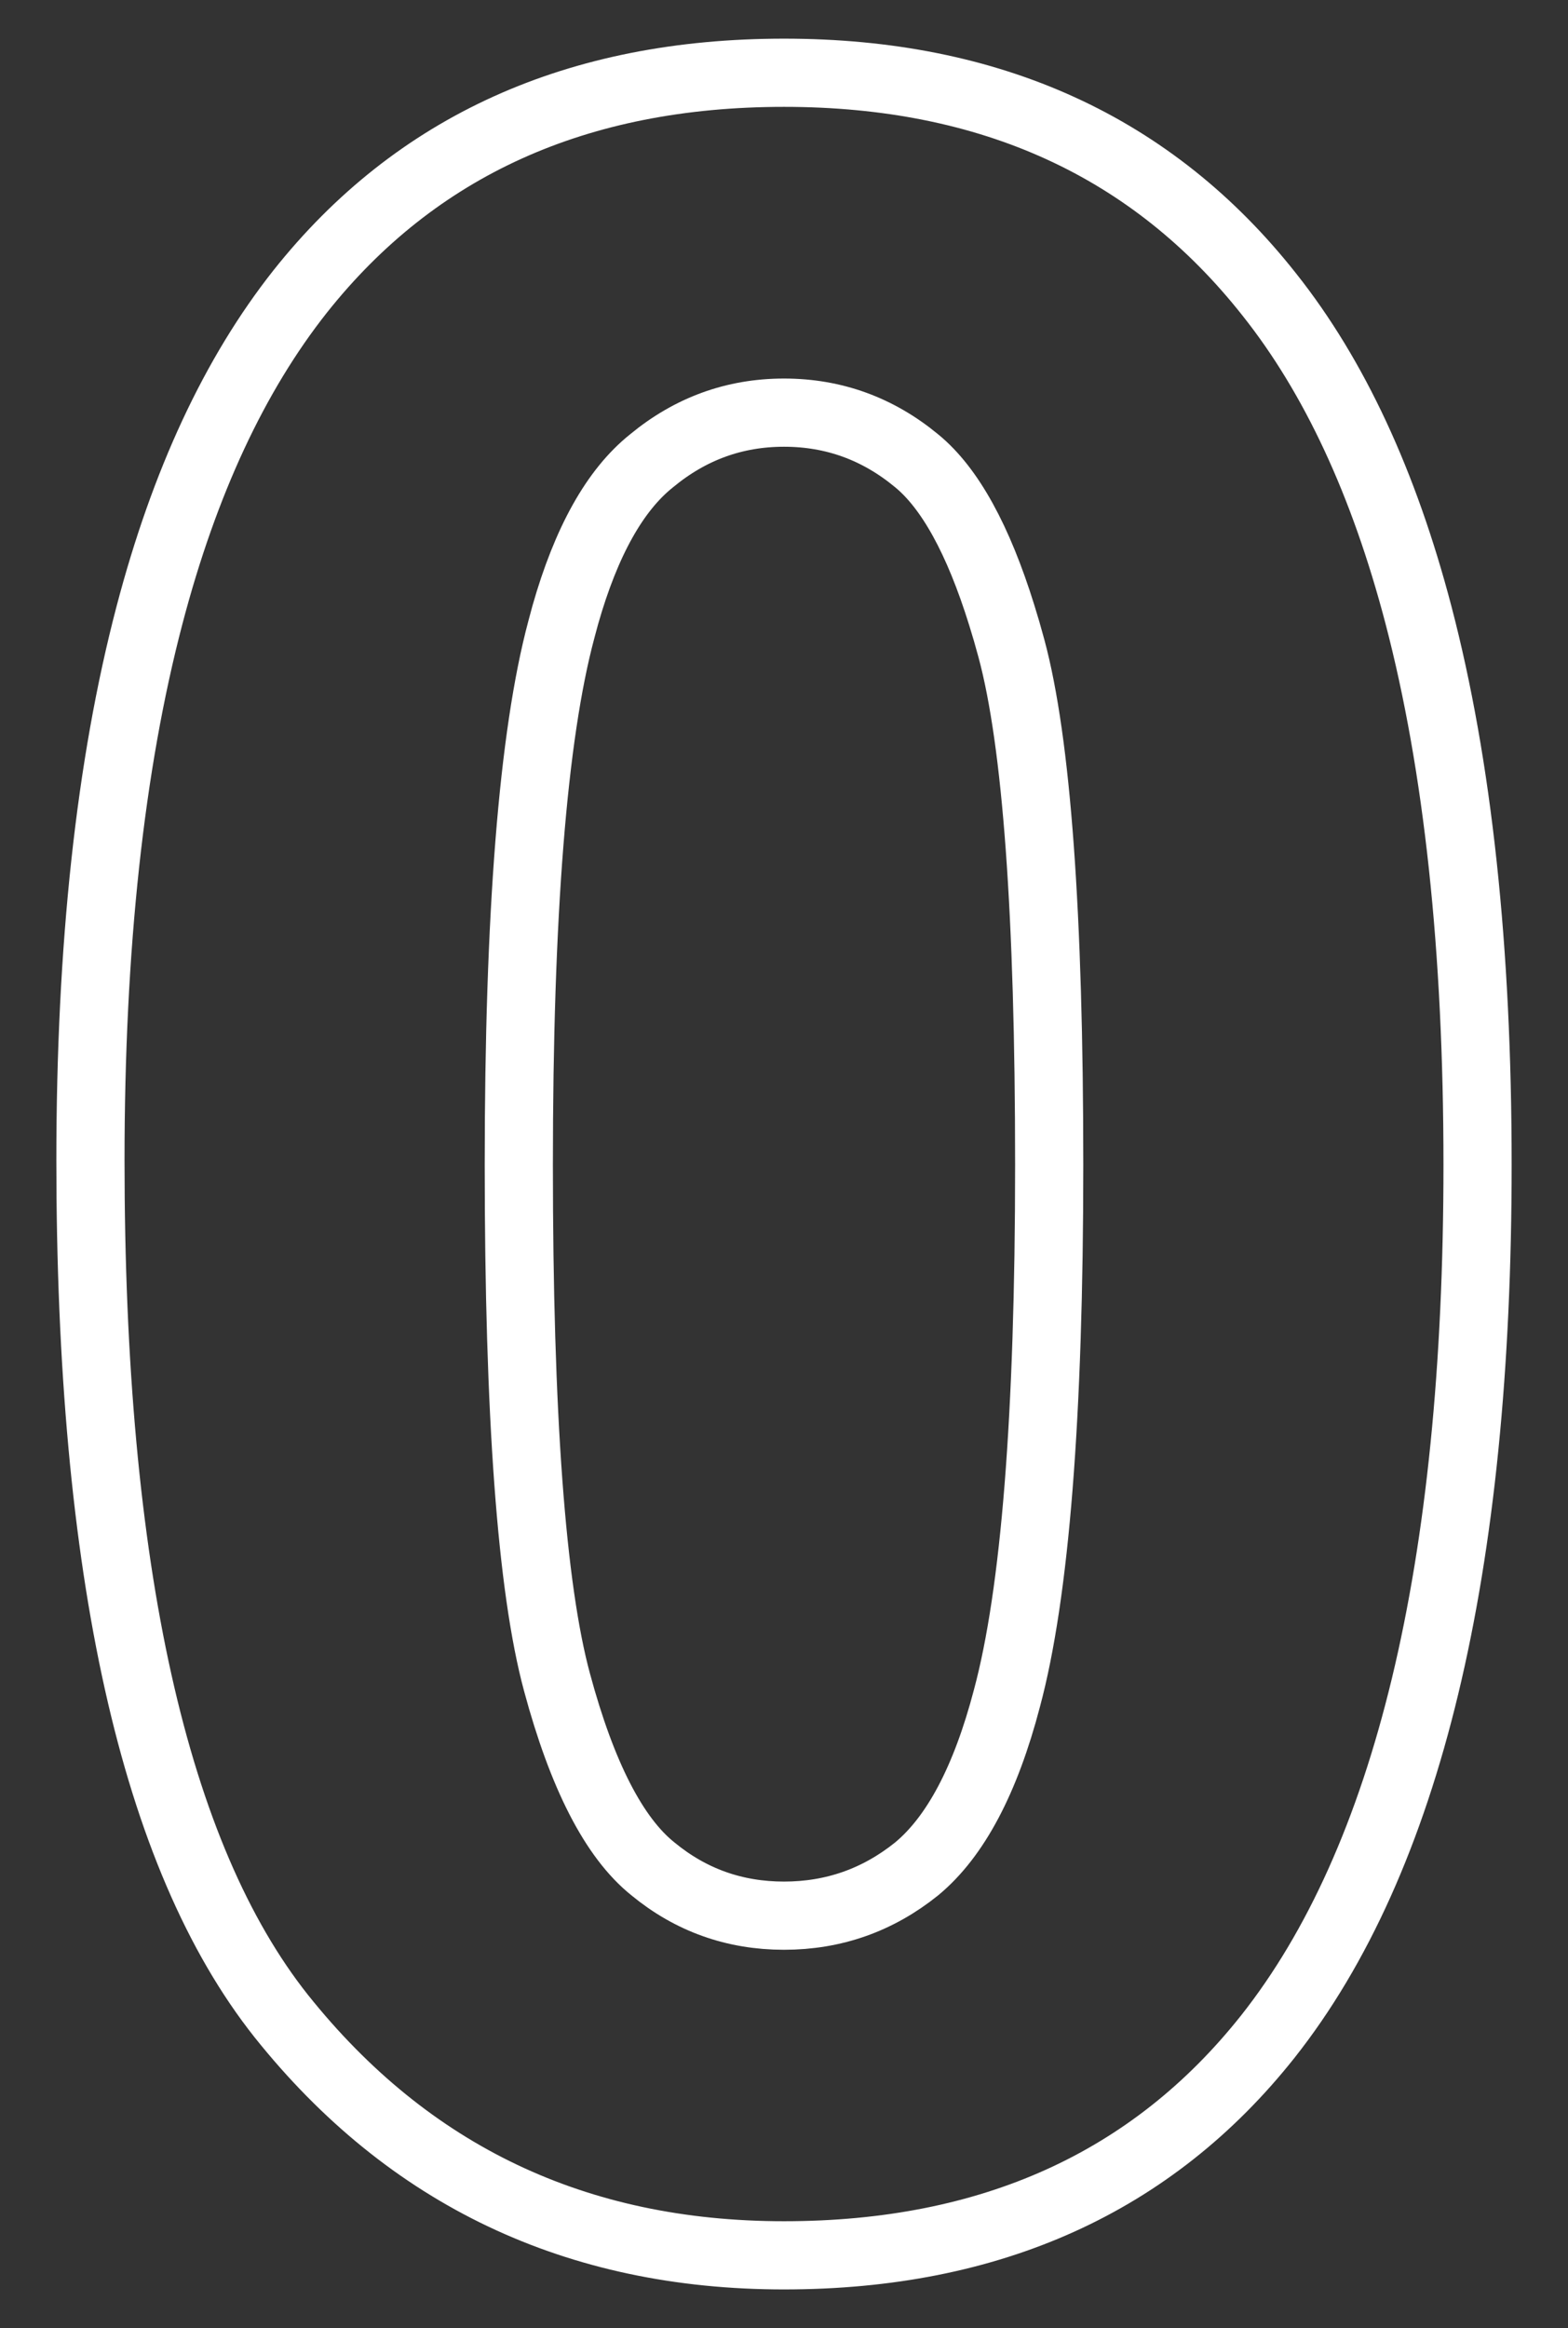 
<svg xmlns="http://www.w3.org/2000/svg" version="1.1" xmlns:xlink="http://www.w3.org/1999/xlink" preserveAspectRatio="none" x="0px" y="0px" width="345px" height="512px" viewBox="0 0 345 512">
<rect x="0" y="0" width="345" height="512" fill="#333333" stroke="none"/>
<defs>
<path id="Layer0_0_1_STROKES" stroke="#FFFFFF" stroke-width="15" stroke-linejoin="round" stroke-linecap="round" fill="none" d="
M 693.9 1087.25
L 781.15 1076.65
Q 785.3 1110 803.55 1127.65 821.85 1145.3 847.8 1145.3 875.65 1145.3 894.9 1124.15 913.8 1102.95 913.8 1067.05 913.8 1033.05 895.55 1013.2 877.25 993.3 850.95 993.3 833.65 993.3 809.65 1000.05
L 819.55 926.6
Q 847.15 927.35 864.85 918.05 870.6 915 875.35 910.9 894.55 893.95 894.55 866.05 894.55 842.3 880.5 828.2 866.4 814.15 843 814.15 819.9 814.15 803.55 830.15 787.2 846.2 783.7 876.9
L 700.65 862.85
Q 709.3 820.25 726.95 794.9 744.25 769.2 775.65 754.8 806.75 740 845.55 740 911.95 740 952 782.35 985 817 985 860.6 985 892.7 966.8 918.05 949.9 941.6 917.35 959.35 957.75 968 982.1 998.1 1006.15 1028.25 1006.15 1070.9 1006.15 1132.8 960.95 1176.4 915.75 1220 848.4 1220 784.65 1220 742.65 1183.45 700.65 1146.55 693.9 1087.25 Z
M 218.25 1211.95
L 128.15 1211.95 128.15 872.5
Q 88.35 909.7 37.05 931.3 24.75 936.45 11.75 940.75
L 11.75 859
Q 32.1 852.35 54.5 838.85 70.9 828.95 88.35 815.4 125.65 786.2 141.8 748.4 143.6 744.25 145.1 740
L 218.25 740 218.25 1211.95 Z
M 620.35 1128.3
L 620.35 1211.95 304.55 1211.95
Q 309.7 1164.5 335.35 1122.2 354.4 1090.45 401.2 1043.45 417.3 1027.25 436.65 1009.3 447.5 999.2 456.9 990.25 500.05 949 511.35 932.4 529.95 904.55 529.95 877.25 529.95 847.15 513.9 831.1 504 821.15 489.5 817.25 480.2 814.75 469.05 814.75 440.85 814.75 424.15 831.7 407.45 848.75 404.9 888.2
L 315.15 879.2
Q 320.7 827.5 342.85 796.05 352.55 782.3 365.45 772.4 407.8 740 471.3 740 504.2 740 530.45 748.4 559.65 757.75 580.65 777.55 605.9 801.4 615.1 832.7 620.35 850.55 620.35 870.85 620.35 884.4 618.3 897.45 615.55 914.95 609.15 931.45 601.6 950.05 588.5 969.9 581.5 980.45 572.9 991.4 556.55 1012.2 513.9 1051.3 489 1074.15 474.85 1088.05 464.75 1097.95 460.05 1103.3 454.7 1109.2 450.35 1115.05 445.25 1121.75 441.45 1128.3
L 620.35 1128.3 Z"/>

<path id="Layer0_1_1_STROKES" stroke="#FFFFFF" stroke-width="15" stroke-linejoin="round" stroke-linecap="round" fill="none" d="
M -34.3 -115.35
L -34.3 -209.9 -226.65 -209.9 -226.65 -288.8 -22.75 -587.3 52.9 -587.3 52.9 -289.15 111.25 -289.15 111.25 -209.9 52.9 -209.9 52.9 -115.35 -34.3 -115.35 Z
M -34.3 -289.15
L -34.3 -449.7 -142.35 -289.15 -34.3 -289.15 Z"/>

<path id="Layer0_2_1_STROKES" stroke="#FFFFFF" stroke-width="15" stroke-linejoin="round" stroke-linecap="round" fill="none" d="
M 155.5 -236.2
L 245.3 -245.5
Q 248.903 -216.633 266.075 -199 267.018 -198.033 268 -197.1 268.572 -196.567 269.15 -196.05 287.695 -179.45 311.6 -179.45 321.539 -179.45 330.4 -182.275 346.631 -187.423 359.25 -202.025 359.325 -202.113 359.4 -202.2 378.95 -225.3 378.95 -271.5 378.95 -314.75 359.7 -336.25 359.476 -336.5 359.25 -336.75 339.794 -358.05 309.05 -358.05 303.713 -358.05 298.525 -357.4 283.171 -355.482 269.15 -347.875 253.492 -339.357 239.5 -323.75
L 166.4 -334.3 212.55 -578.9 450.75 -578.9 450.75 -494.6 280.85 -494.6 266.75 -414.75
Q 267.949 -415.352 269.15 -415.925 298.101 -429.85 328.25 -429.85 328.303 -429.85 328.35 -429.85 344.46 -429.84 359.25 -426.675 399.455 -418.096 429.95 -386.25 471.6 -342.65 471.6 -273.05 471.6 -215.05 437.9 -169.55 392.1 -107.3 310.65 -107.3 279.407 -107.3 253.725 -115.35 225.873 -124.073 204.55 -142.25 177.399 -165.366 164.7 -199 162.276 -205.445 160.375 -212.275 157.195 -223.701 155.5 -236.2 Z"/>

<path id="Layer0_3_1_STROKES" stroke="#FFFFFF" stroke-width="15" stroke-linejoin="round" stroke-linecap="round" fill="none" d="
M 824.55 -470.25
L 737.35 -460.65
Q 734.15 -487.55 720.7 -500.35 707.2 -513.15 685.75 -513.15 657.2 -513.15 637.65 -487.55 617.75 -461.9 612.65 -380.75 646.3 -420.55 696.3 -420.55 752.75 -420.55 793.15 -377.6 833.2 -334.6 833.2 -266.65 833.2 -194.5 790.85 -150.9 748.6 -107.3 682.2 -107.3 611.05 -107.3 565.2 -162.5 519.35 -217.9 519.35 -343.95 519.35 -473.1 567.1 -530.2 614.85 -587.3 691.2 -587.3 744.7 -587.3 780 -557.1 814.95 -527.3 824.55 -470.25 Z
M 620.35 -273.7
Q 620.35 -229.8 640.55 -205.75 660.75 -182 686.7 -182 711.7 -182 728.35 -201.6 745.05 -221.15 745.05 -265.65 745.05 -311.55 727.1 -332.75 709.15 -354.2 682.2 -354.2 656.25 -354.2 638.3 -333.65 620.35 -313.5 620.35 -273.7 Z"/>

<path id="Layer0_4_1_STROKES" stroke="#FFFFFF" stroke-width="15" stroke-linejoin="round" stroke-linecap="round" fill="none" d="
M 884.5 -495.25
L 884.5 -578.9 1192.55 -578.9 1192.55 -513.5
Q 1154.4 -476 1115.05 -405.8 1075.6 -335.55 1055.05 -256.4 1034.2 -177.55 1034.55 -115.35
L 947.7 -115.35
Q 949.9 -212.8 988.05 -314.1 1025.9 -415.45 1089.35 -495.25
L 884.5 -495.25 Z"/>

<path id="Layer0_5_1_STROKES" stroke="#FFFFFF" stroke-width="15" stroke-linejoin="round" stroke-linecap="round" fill="none" d="
M 1345.5 -459.65
Q 1345.5 -432.75 1360.85 -417.65 1375.95 -402.55 1401.3 -402.55 1426.95 -402.55 1442.3 -417.65 1457.7 -433 1457.7 -460 1457.7 -485.25 1442.65 -500.35 1427.25 -515.8 1402.25 -515.8 1376.3 -515.8 1360.85 -500.35 1345.5 -485 1345.5 -459.65 Z
M 1326.9 -368.95
Q 1291.95 -383.65 1276.25 -409.35 1260.25 -435.3 1260.25 -466.1 1260.25 -518.65 1297.1 -552.95 1333.65 -587.3 1401.3 -587.3 1468.3 -587.3 1505.45 -552.95 1542.35 -518.65 1542.35 -466.1 1542.35 -433.35 1525.35 -407.75 1508.35 -382.4 1477.55 -368.95 1516.7 -353.2 1537.2 -323.1 1557.4 -292.95 1557.4 -253.5 1557.4 -188.45 1516.05 -147.75 1474.35 -107.05 1405.45 -107.05 1341.35 -107.05 1298.7 -140.7 1248.35 -180.4 1248.35 -249.7 1248.35 -287.8 1267.3 -319.6 1286.2 -351.6 1326.9 -368.95 Z
M 1337.2 -258.35
Q 1337.2 -221.15 1356.35 -200.35 1375.35 -179.45 1403.85 -179.45 1431.75 -179.45 1450 -199.35 1468.3 -219.5 1468.3 -257.35 1468.3 -290.4 1449.65 -310.25 1431.1 -330.45 1402.6 -330.45 1369.5 -330.45 1353.55 -307.7 1337.2 -284.9 1337.2 -258.35 Z"/>

<path id="Layer0_6_1_STROKES" stroke="#FFFFFF" stroke-width="15" stroke-linejoin="round" stroke-linecap="round" fill="none" d="
M 1616.75 -224
L 1703.95 -233.65
Q 1707.1 -207.05 1720.6 -194.25 1734.05 -181.35 1756.2 -181.35 1784.1 -181.35 1803.6 -207.05 1823.2 -232.65 1828.65 -313.5 1794.65 -274.05 1743.65 -274.05 1688.2 -274.05 1648.15 -316.65 1607.75 -359.65 1607.75 -428.25 1607.75 -499.75 1650.35 -543.35 1692.7 -587.3 1758.4 -587.3 1829.9 -587.3 1875.75 -531.8 1921.6 -476.6 1921.6 -350.05 1921.6 -221.15 1873.85 -164.05 1826.1 -107.05 1749.4 -107.05 1694.3 -107.05 1660.35 -136.2 1626.35 -165.65 1616.75 -224 Z
M 1820.6 -420.85
Q 1820.6 -464.45 1800.75 -488.5 1780.55 -512.55 1754.25 -512.55 1729.25 -512.55 1712.85 -492.65 1696.25 -473.1 1696.25 -428.25 1696.25 -382.7 1714.2 -361.25 1732.1 -340.05 1759.05 -340.05 1785.05 -340.05 1802.95 -360.6 1820.6 -381.1 1820.6 -420.85 Z"/>

<path id="Layer0_7_1_STROKES" stroke="#FFFFFF" stroke-width="15" stroke-linejoin="round" stroke-linecap="round" fill="none" d="
M 2132.25 -512.55
Q 2115.9 -512.55 2103.1 -501.95 2091.041 -492.331 2084.125 -468.05 2083.681 -466.457 2083.25 -464.8 2073.9 -429.85 2073.9 -347.15 2073.9 -264.4 2082.3 -233.35 2090.6 -202.55 2103.4 -192.3 2115.9 -182 2132.25 -182 2148.65 -182 2161.45 -192.3 2174.25 -202.9 2181.3 -229.8 2190.6 -264.4 2190.6 -347.15 2190.6 -429.85 2182.3 -460.65 2181.262 -464.511 2180.15 -468.05 2172.396 -492.975 2161.45 -501.95 2148.65 -512.55 2132.25 -512.55 Z
M 2132.25 -587.3
Q 2200.55 -587.3 2239.05 -538.5 2260.443 -511.571 2271.85 -468.05 2284.85 -418.398 2284.85 -347.15 2284.85 -213.75 2238.7 -155.4 2200.55 -107.3 2132.25 -107.3 2063.65 -107.3 2021.65 -159.9 1979.65 -212.8 1979.65 -348.1 1979.65 -418.553 1992.65 -468.05 2004.143 -511.817 2025.8 -539.2 2064 -587.3 2132.25 -587.3 Z"/>
</defs>

<g transform="matrix( 1, 0, 0, 1, 0,0) ">
<use xlink:href="#Layer0_0_1_STROKES"/>
</g>

<g transform="matrix( 1, 0, 0, 1, 1295.95,1327.3) ">
<use xlink:href="#Layer0_1_1_STROKES"/>
</g>

<g transform="matrix( 1, 0, 0, 1, 1312.8,1318.9) ">
<use xlink:href="#Layer0_2_1_STROKES"/>
</g>

<g transform="matrix( 1, 0, 0, 1, 1357.4,1327.3) ">
<use xlink:href="#Layer0_3_1_STROKES"/>
</g>

<g transform="matrix( 1, 0, 0, 1, 1400.35,1318.9) ">
<use xlink:href="#Layer0_4_1_STROKES"/>
</g>

<g transform="matrix( 1, 0, 0, 1, -1889.4,1319) ">
<use xlink:href="#Layer0_5_1_STROKES"/>
</g>

<g transform="matrix( 1, 0, 0, 1, -2274.15,603.15) ">
<use xlink:href="#Layer0_6_1_STROKES"/>
</g>

<g transform="matrix( 1, 0, 0, 1, -1959.75,603.3) ">
<use xlink:href="#Layer0_7_1_STROKES"/>
</g>
</svg>
